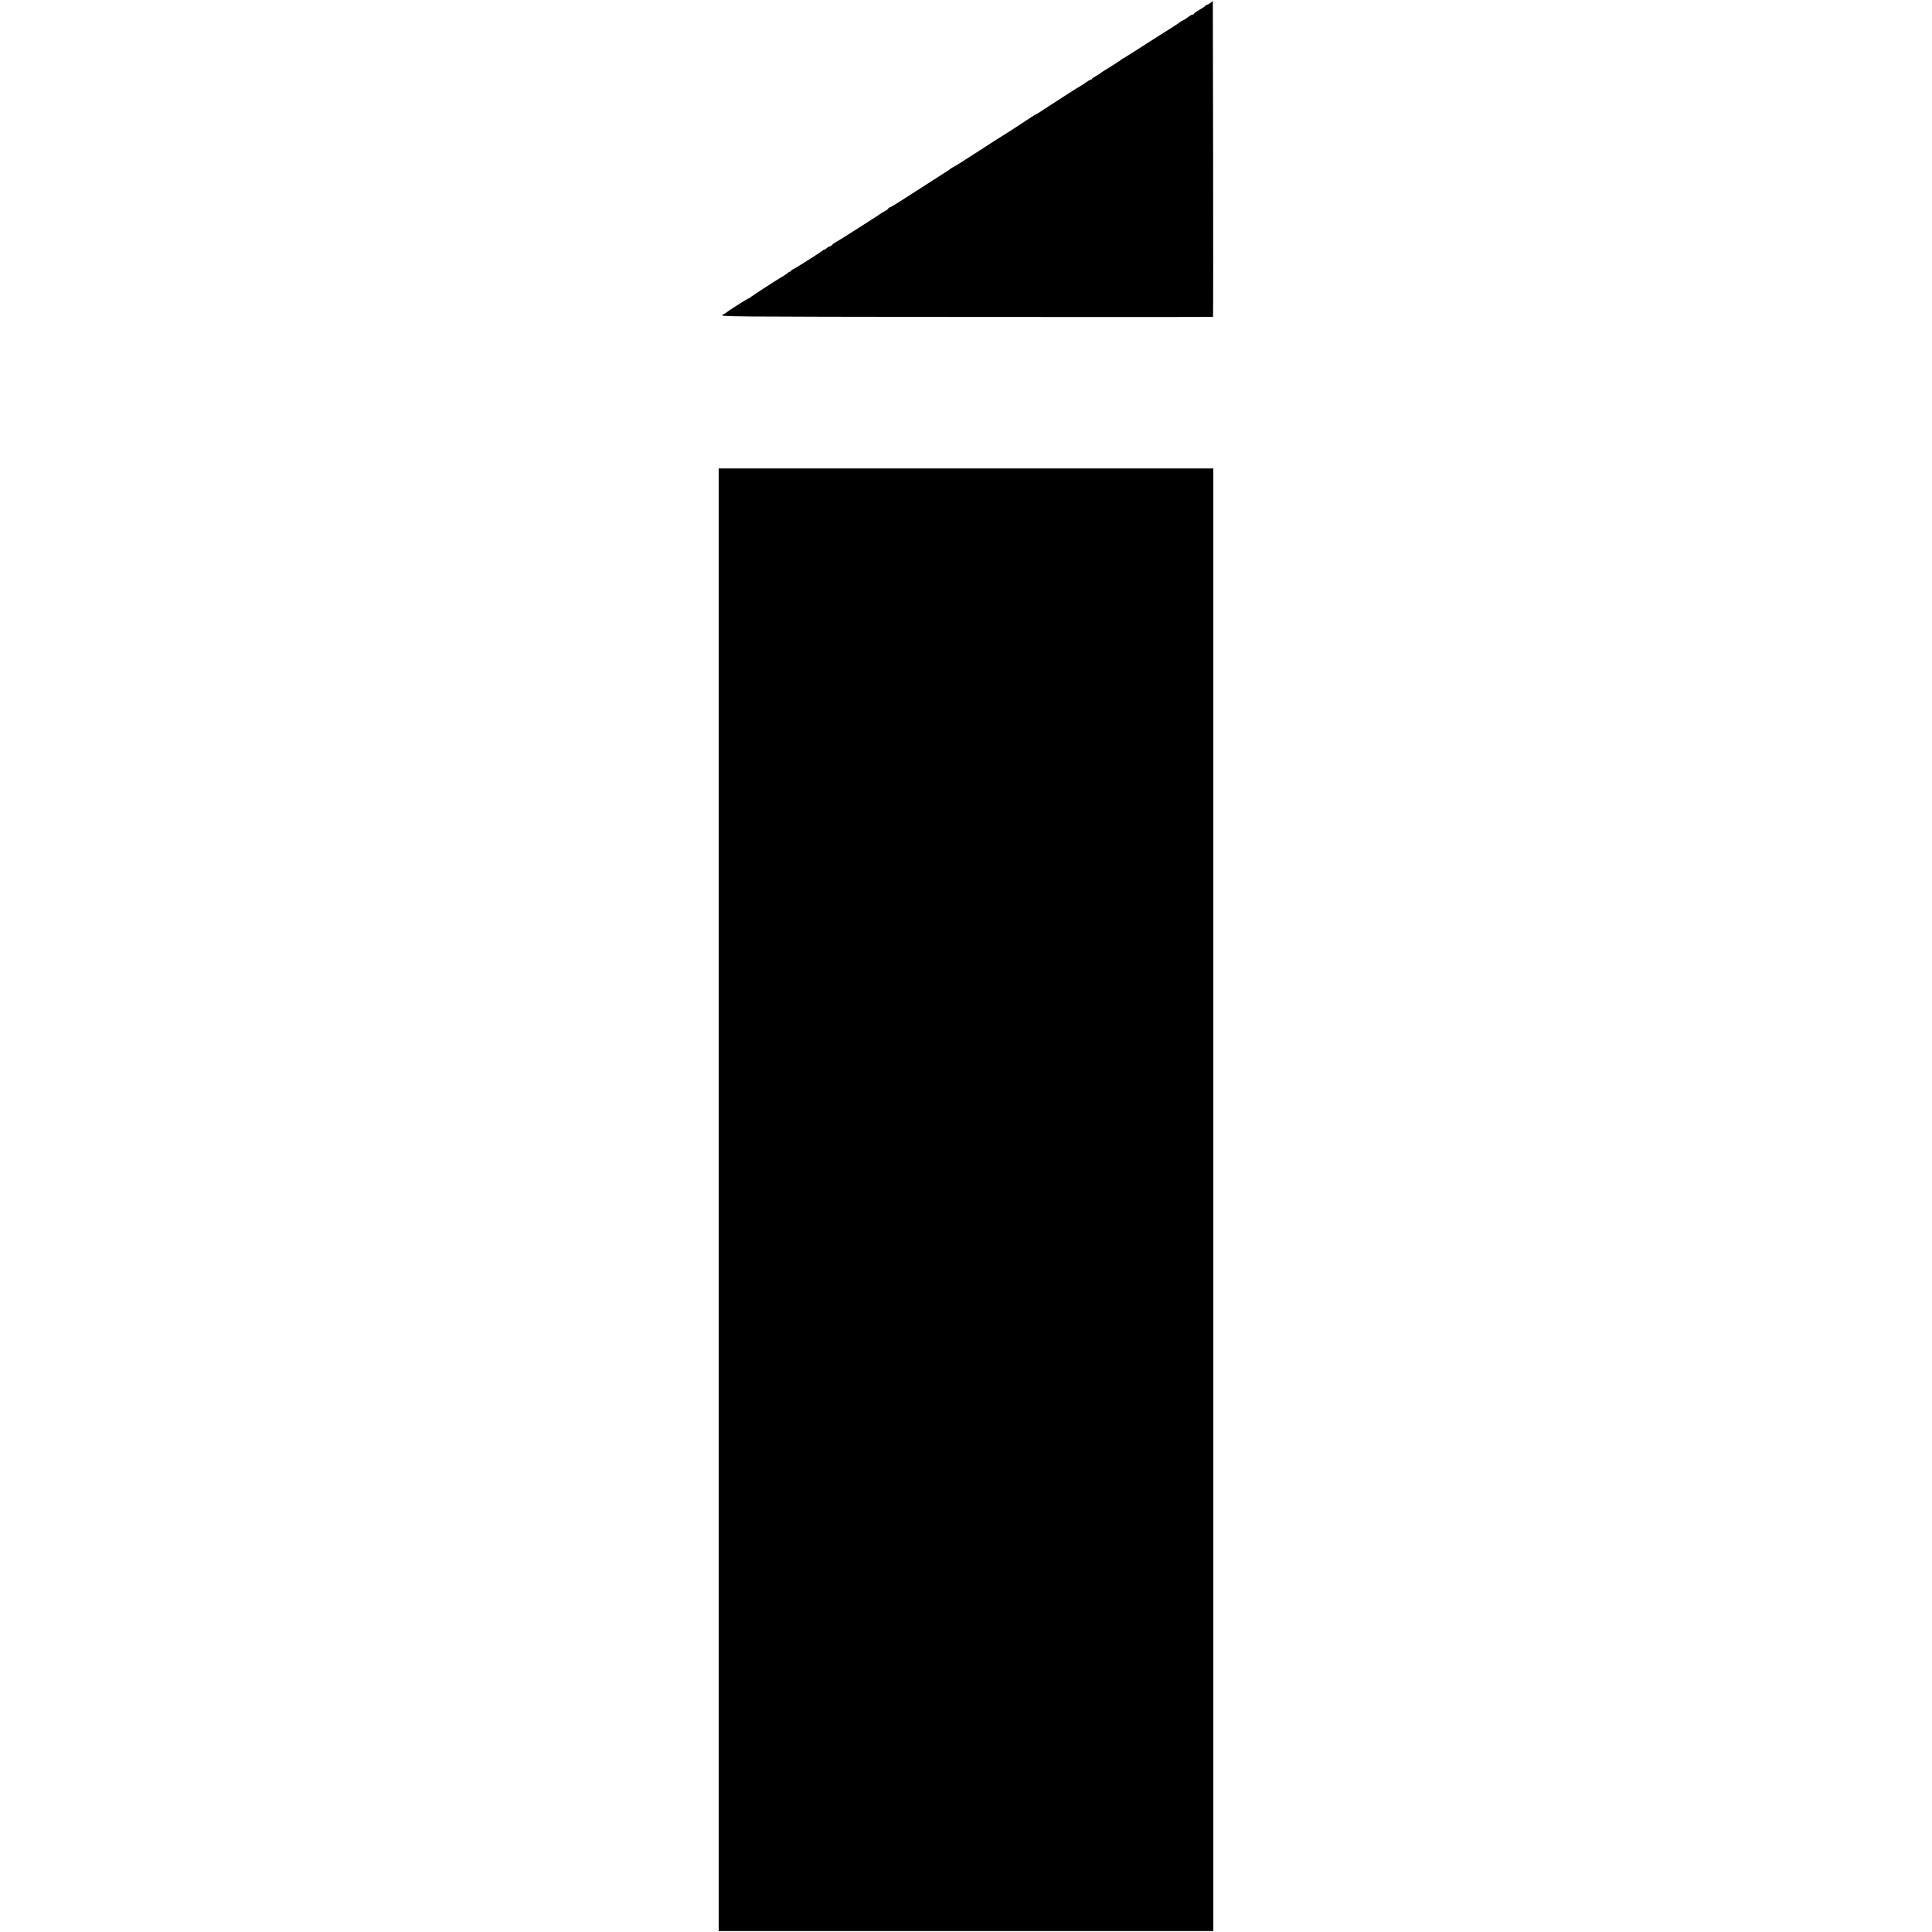 <?xml version="1.0" standalone="no"?>
<!DOCTYPE svg PUBLIC "-//W3C//DTD SVG 20010904//EN"
 "http://www.w3.org/TR/2001/REC-SVG-20010904/DTD/svg10.dtd">
<svg version="1.0" xmlns="http://www.w3.org/2000/svg"
 width="1992pt" height="1992pt" viewBox="0 0 1992 1992"
 preserveAspectRatio="xMidYMid meet">
<g transform="translate(0,1992) scale(0.1,-0.1)"
fill="#000000" stroke="none">
<path d="M12480 19890 c-14 -11 -31 -20 -37 -20 -7 0 -13 -3 -13 -7 0 -5 -27
-24 -60 -42 -33 -19 -60 -39 -60 -43 0 -4 -6 -8 -13 -8 -7 0 -31 -13 -53 -30
-21 -16 -43 -30 -47 -30 -5 0 -14 -6 -22 -12 -12 -11 -57 -41 -275 -178 -22
-14 -99 -63 -172 -110 -73 -47 -137 -87 -142 -89 -6 -2 -15 -8 -21 -13 -12
-11 -90 -61 -165 -107 -30 -18 -57 -36 -60 -40 -3 -3 -22 -15 -42 -26 -21 -11
-38 -23 -38 -27 0 -5 -5 -8 -11 -8 -7 0 -34 -16 -60 -35 -27 -19 -51 -35 -54
-35 -2 0 -58 -34 -122 -76 -65 -42 -143 -93 -173 -112 -30 -19 -74 -48 -97
-63 -23 -16 -44 -29 -46 -29 -3 0 -32 -17 -64 -38 -130 -86 -209 -137 -225
-147 -29 -17 -253 -160 -408 -261 -80 -52 -156 -100 -170 -106 -14 -7 -27 -15
-30 -18 -5 -6 -25 -19 -208 -136 -112 -71 -208 -133 -324 -208 -48 -31 -92
-56 -98 -56 -5 0 -10 -4 -10 -8 0 -5 -12 -15 -27 -23 -16 -8 -32 -18 -38 -22
-26 -20 -462 -298 -480 -306 -12 -5 -27 -16 -34 -25 -7 -9 -19 -16 -25 -16 -7
0 -22 -9 -34 -20 -12 -12 -22 -18 -22 -14 0 4 -8 0 -17 -8 -29 -25 -303 -198
-313 -198 -6 0 -10 -4 -10 -10 0 -5 -5 -10 -12 -10 -6 0 -20 -7 -30 -17 -10
-9 -27 -21 -38 -27 -43 -23 -333 -211 -346 -224 -8 -7 -14 -11 -14 -8 0 5
-203 -123 -226 -143 -6 -5 -26 -17 -45 -27 -33 -19 25 -19 2510 -22 1399 -1
2546 -1 2548 1 2 2 2 735 1 1630 l-3 1626 -25 -19z"/>
<path d="M7410 7550 l0 -7540 2550 0 2550 0 0 7540 0 7540 -2550 0 -2550 0 0
-7540z"/>
</g>
</svg>
